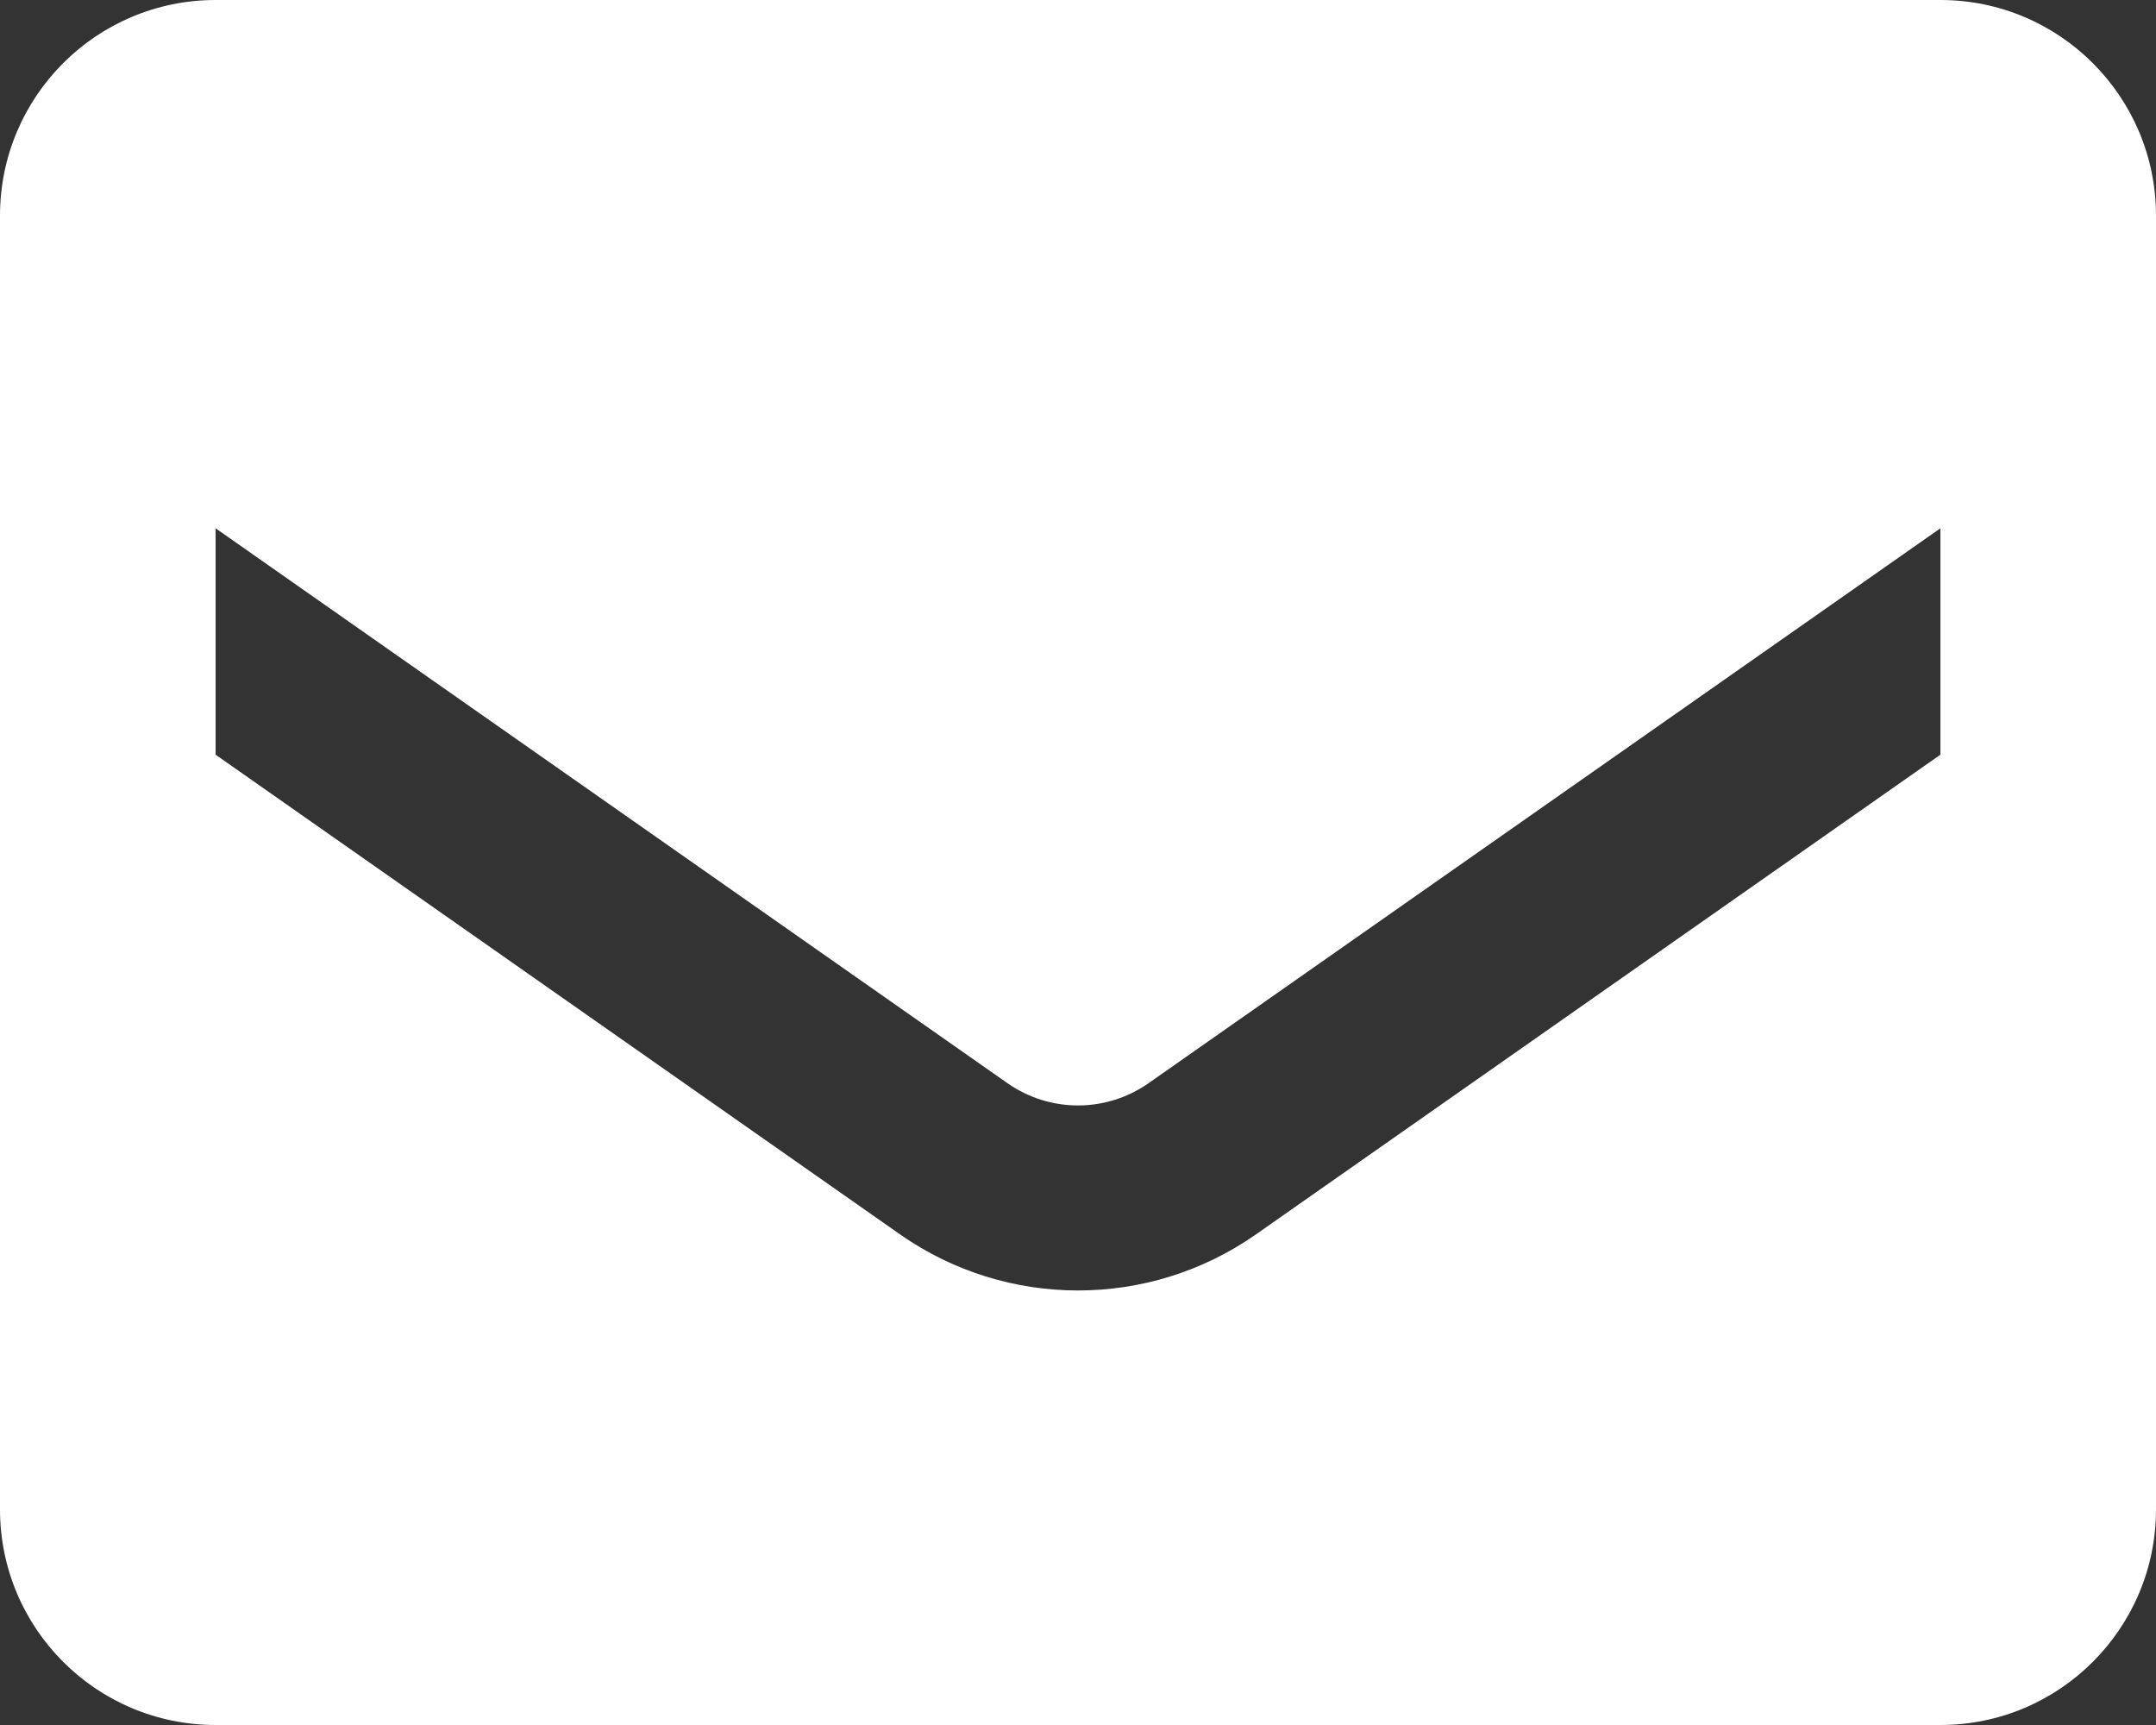 <svg width="50" height="40" viewBox="0 0 50 40" fill="none" xmlns="http://www.w3.org/2000/svg">
<rect x="0" y="0" width="50" height="40" fill="#333333" stroke="none"/>
<path fill-rule="evenodd" clip-rule="evenodd" d="M5 0H45C47.761 0 50 2.239 50 5V35C50 37.761 47.761 40 45 40H5C2.239 40 0 37.761 0 35V5C0 2.239 2.239 0 5 0ZM29.125 28.625L45 17.5V12.25L26.625 25.125C25.648 25.803 24.352 25.803 23.375 25.125L5 12.25V17.5L20.875 28.625C23.352 30.357 26.648 30.357 29.125 28.625Z" fill="white"/>
</svg>
